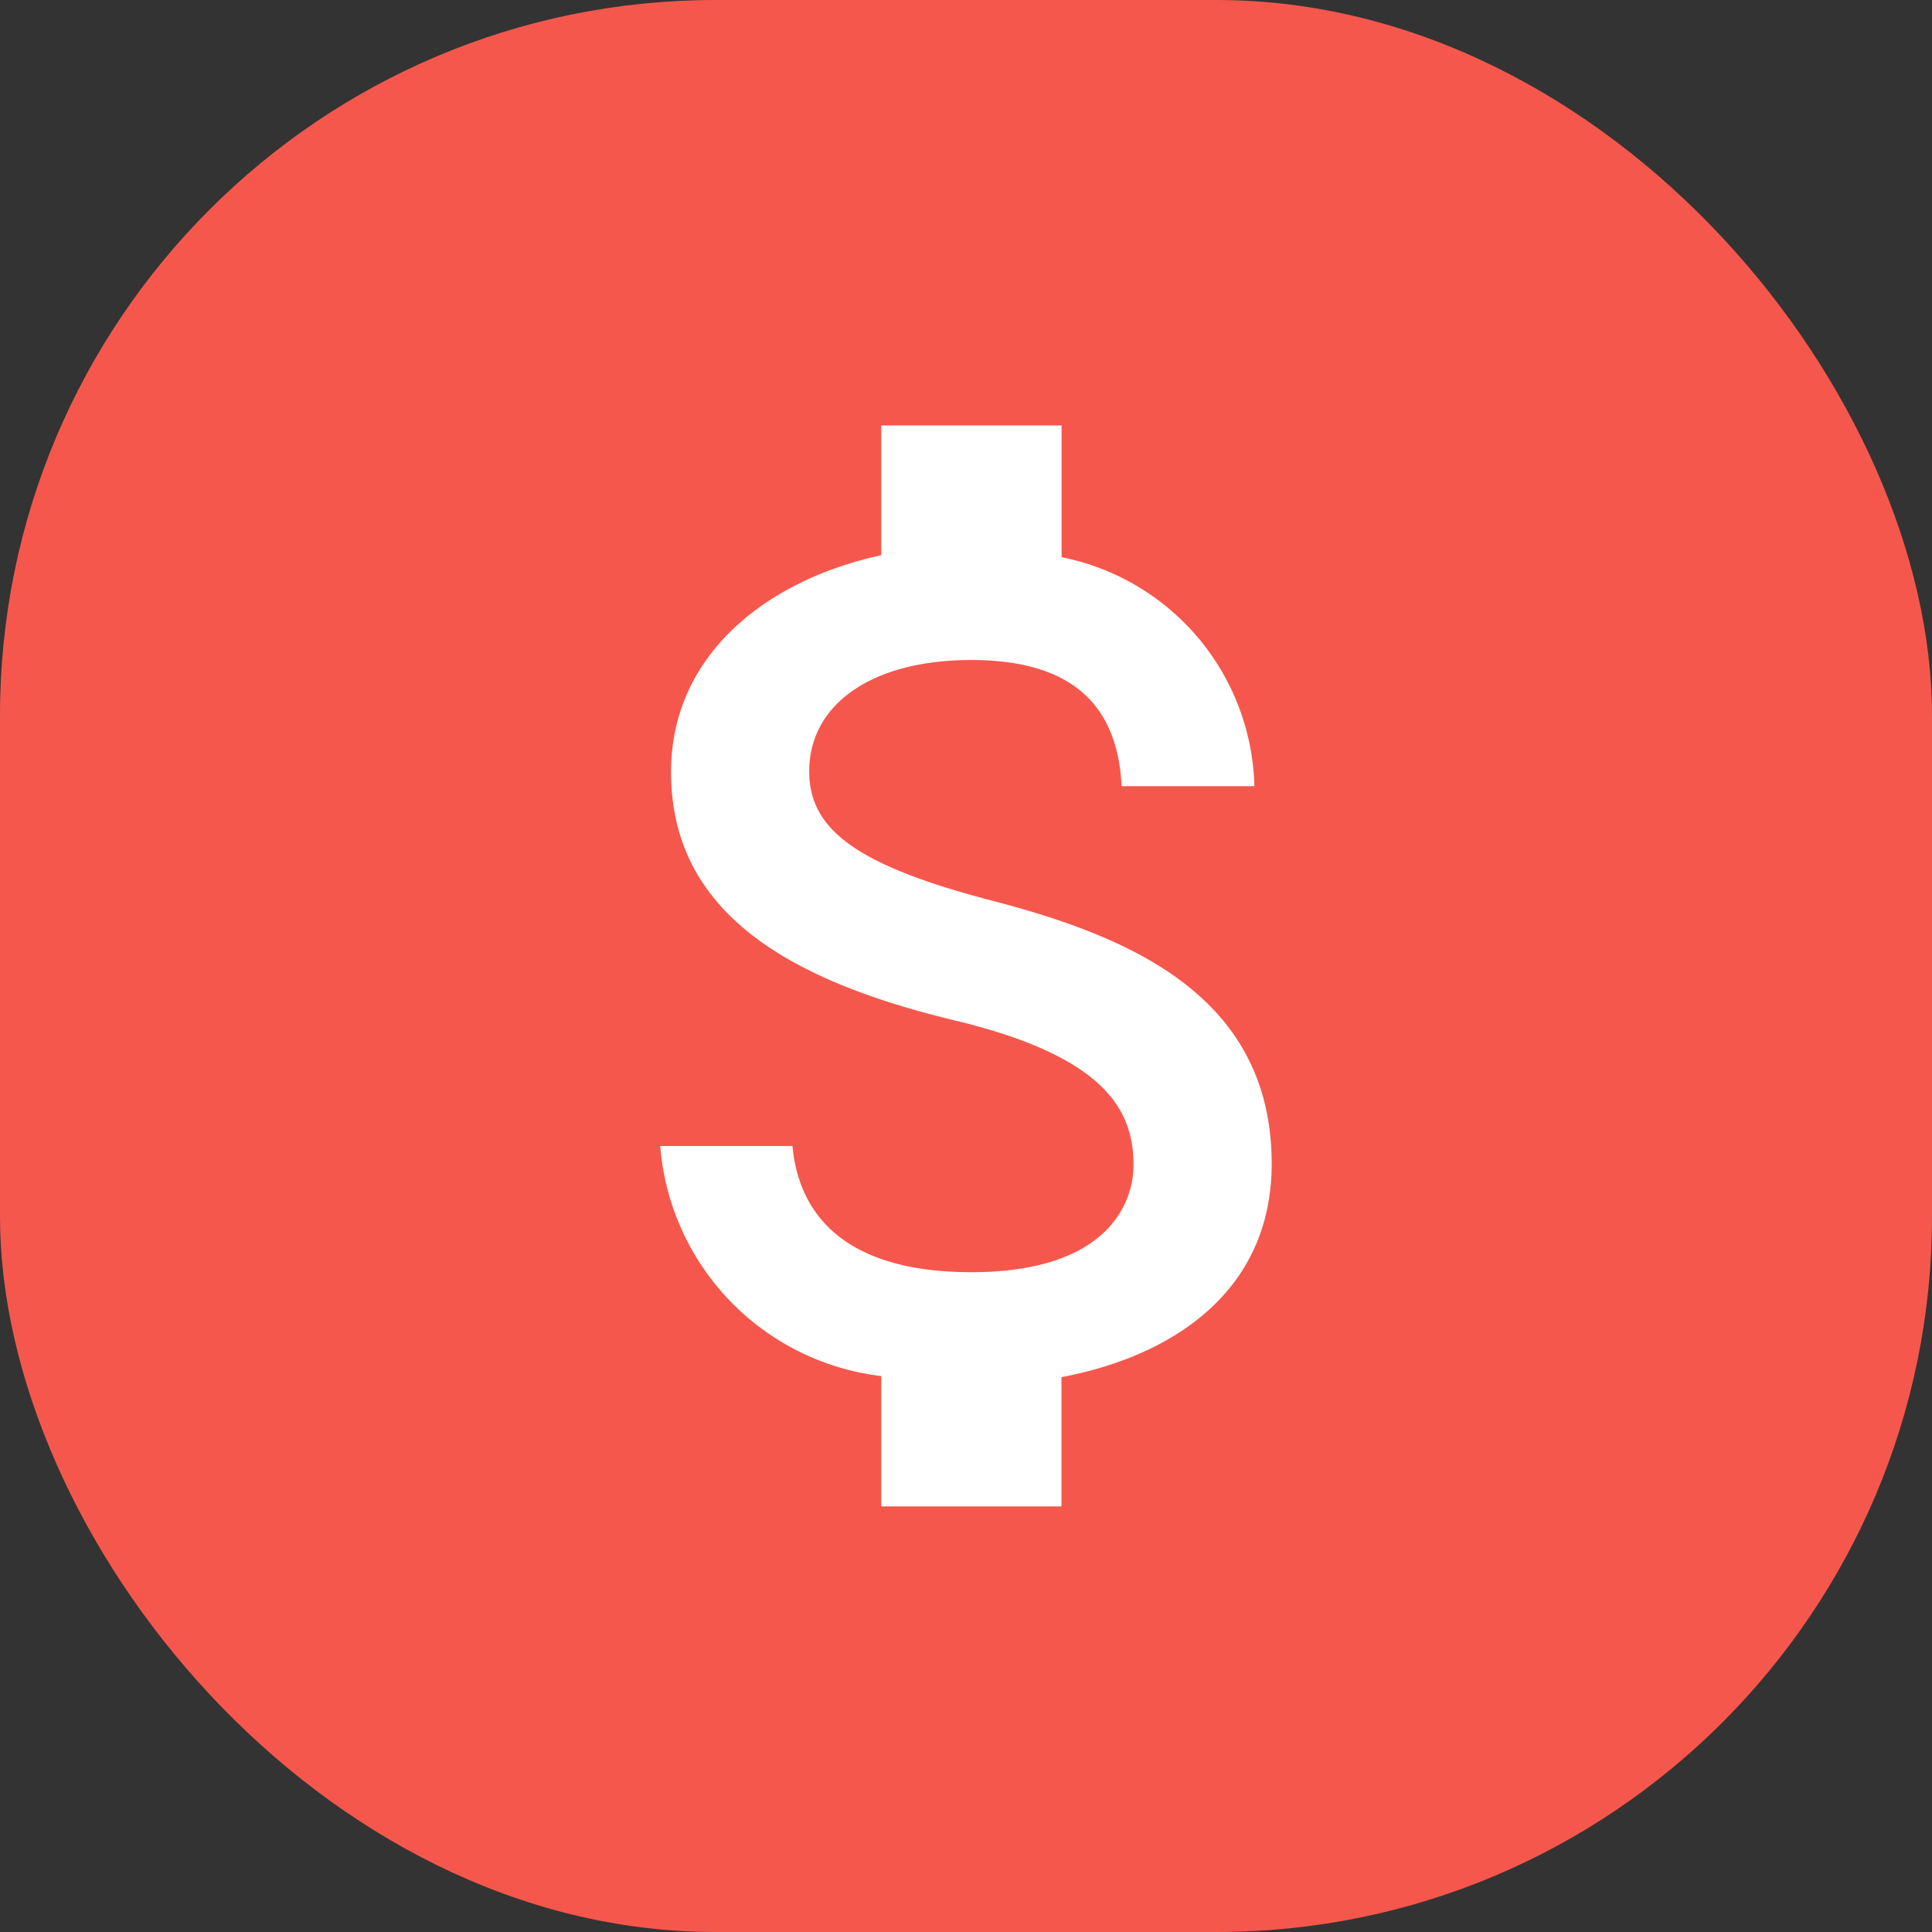 <?xml version="1.0" encoding="UTF-8"?> <svg xmlns="http://www.w3.org/2000/svg" id="Group_2497" data-name="Group 2497" width="27" height="27" viewBox="0 0 27 27"><rect x="0" y="0" width="27" height="27" fill="#333333" stroke="none"/><g id="Group_2493" data-name="Group 2493"><g id="Group_2215" data-name="Group 2215"><g id="Group_2491" data-name="Group 2491"><rect id="Rectangle_3116" data-name="Rectangle 3116" width="27" height="27" rx="10" fill="#f6574c"></rect></g></g><path id="Icon_material-attach-money" data-name="Icon material-attach-money" d="M14.08,11.131c-1.905-.5-2.518-1.007-2.518-1.8,0-.915.848-1.553,2.266-1.553,1.494,0,2.048.713,2.1,1.763h1.855a3.346,3.346,0,0,0-2.694-3.2V4.5H12.569V6.313c-1.628.353-2.938,1.41-2.938,3.03,0,1.939,1.6,2.9,3.945,3.467,2.1.5,2.518,1.242,2.518,2.023,0,.579-.411,1.5-2.266,1.5-1.729,0-2.409-.772-2.5-1.763H9.48a3.517,3.517,0,0,0,3.089,3.215v1.821h2.518V17.8c1.637-.311,2.938-1.259,2.938-2.98C18.025,12.44,15.985,11.626,14.08,11.131Z" transform="translate(-0.253 1.446)" fill="#fff"></path></g></svg> 